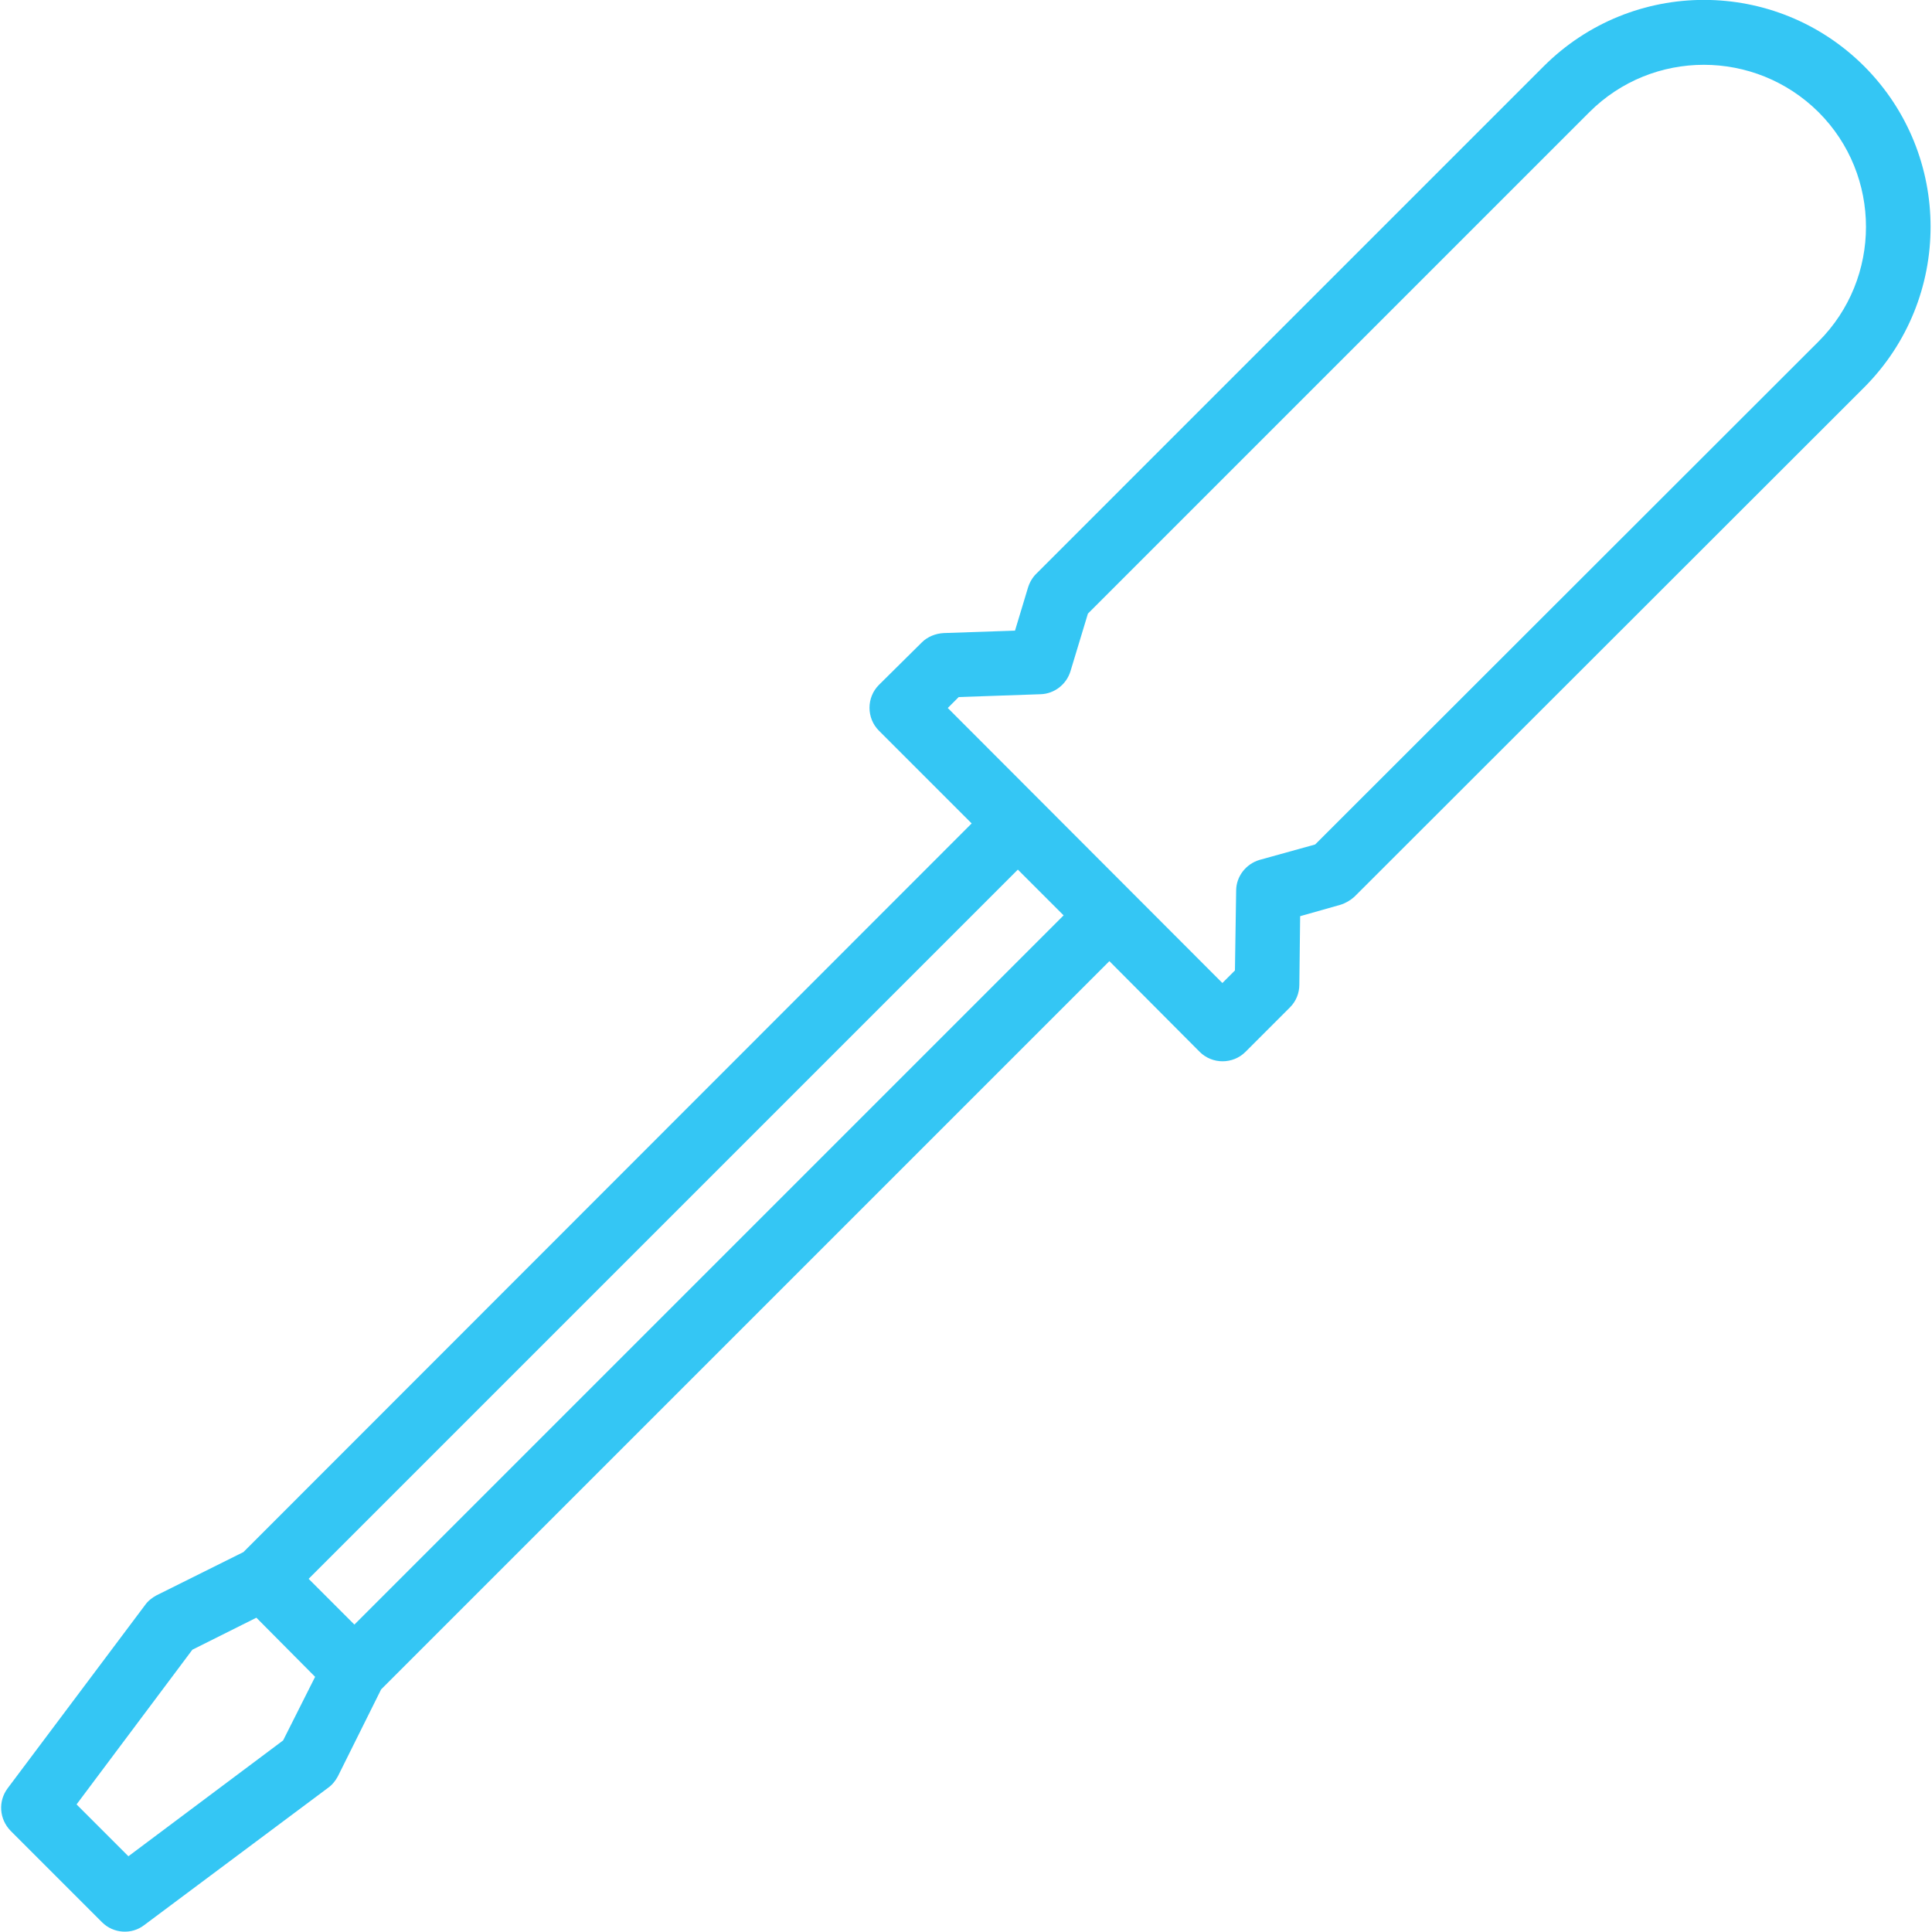 <?xml version="1.0" encoding="UTF-8"?> <!-- Generator: Adobe Illustrator 24.3.0, SVG Export Plug-In . SVG Version: 6.00 Build 0) --> <svg xmlns="http://www.w3.org/2000/svg" xmlns:xlink="http://www.w3.org/1999/xlink" version="1.1" id="Capa_1" x="0px" y="0px" viewBox="0 0 477 477" style="enable-background:new 0 0 477 477;" xml:space="preserve"> <style type="text/css"> .st0{fill:#34C6F4;} </style> <g> <g> <path class="st0" d="M460.3,16.4c-21.9-21.9-57.3-21.9-79.2,0c0,0,0,0,0,0L255.8,141.7c-0.9,0.9-1.6,2.1-2,3.4l-3.2,10.6 l-17.6,0.6c-2,0.1-4,0.9-5.4,2.3L217,169.1c-3.1,3.1-3.1,8.2,0,11.3l22.9,22.9L60.1,383.2l-21.5,10.7c-1.1,0.6-2.1,1.4-2.8,2.4 L1.9,441.5c-2.4,3.2-2.1,7.6,0.7,10.5l22.6,22.6c2.8,2.8,7.3,3.1,10.4,0.7L81,441.4c1-0.7,1.8-1.7,2.4-2.8l10.7-21.5l179.8-179.8 l22.3,22.4c3.1,3.1,8.2,3.1,11.3,0l11-11c1.5-1.5,2.3-3.5,2.3-5.6l0.2-16.9l9.9-2.8c1.3-0.4,2.5-1.1,3.5-2L460.3,95.6 C482.1,73.7,482.1,38.3,460.3,16.4z M69.9,429.7l-38.2,28.6l-12.8-12.8l28.6-38.2l15.8-7.9L77.8,414L69.9,429.7z M87.5,401.1 l-11.3-11.3l175.1-175.1l11.3,11.3L87.5,401.1z M449,84.3L449,84.3L324.7,208.5l-13.7,3.8c-3.4,1-5.8,4.1-5.8,7.6l-0.3,19.7 l-3.1,3.1L234,174.8l2.7-2.7l20.2-0.7c3.4-0.1,6.4-2.4,7.4-5.7l4.3-14.2L392.4,27.7c15.6-15.6,40.9-15.6,56.6,0 C464.6,43.3,464.6,68.7,449,84.3z"></path> </g> </g> </svg> 